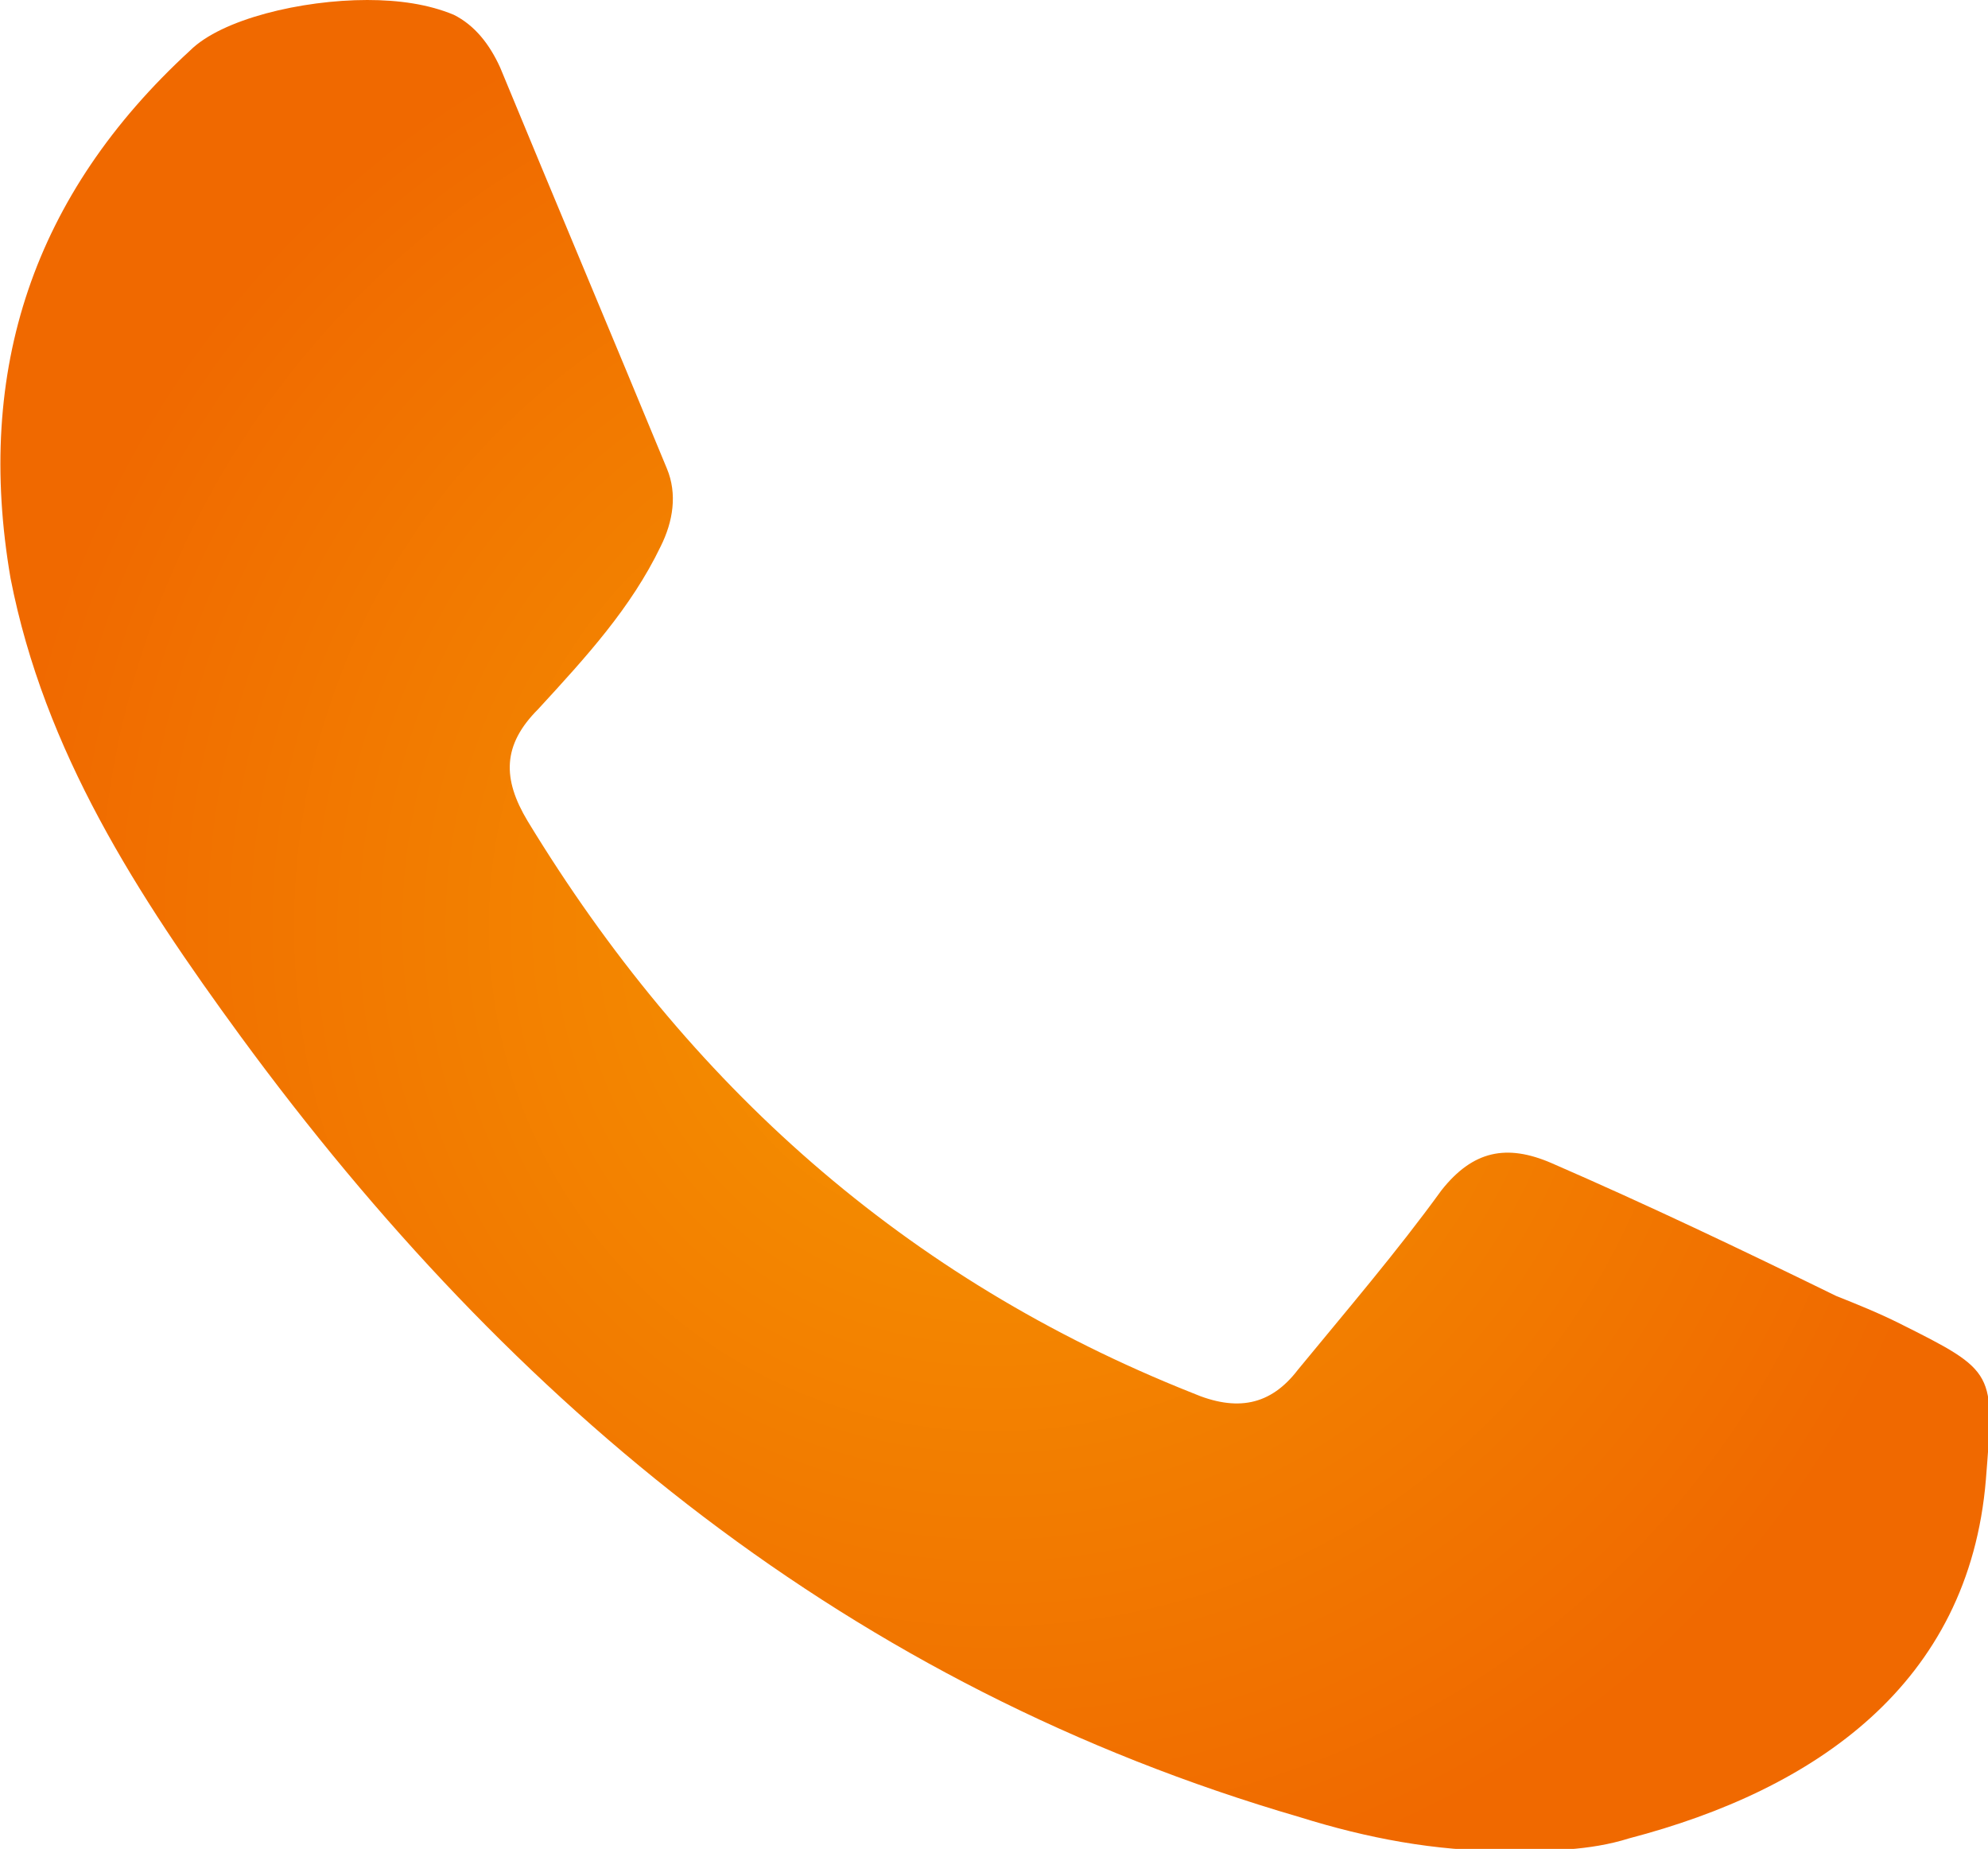 <?xml version="1.0" encoding="utf-8"?>
<!-- Generator: Adobe Illustrator 23.0.6, SVG Export Plug-In . SVG Version: 6.00 Build 0)  -->
<svg version="1.1" id="Ebene_1" xmlns="http://www.w3.org/2000/svg" xmlns:xlink="http://www.w3.org/1999/xlink" x="0px" y="0px"
	 viewBox="0 0 94.2 87.6" style="enable-background:new 0 0 94.2 87.6;" xml:space="preserve">
<style type="text/css">
	.st0{clip-path:url(#SVGID_2_);fill:url(#SVGID_3_);}
</style>
<g>
	<defs>
		<path id="SVGID_1_" d="M9,2.4c-7.4,6.8-10.2,15.1-8.5,25c1.6,8.2,6,15,10.9,21.7c12.9,17.6,28.9,30.8,50.2,37
			c3.2,1,6.4,1.6,9.7,1.6c2,0,4,0,5.9-0.6c8.8-2.3,16.1-7.3,16.9-17c0.4-5.1,0.5-5.1-4.1-7.4c-1-0.5-2-0.9-3-1.3
			c-4.5-2.2-8.9-4.3-13.5-6.3c-2.1-0.9-3.7-0.6-5.2,1.3c-2.1,2.9-4.5,5.7-6.8,8.5c-1.3,1.7-2.9,2-5,1.1
			c-13.6-5.4-23.9-14.6-31.5-27.1c-1.2-2-1.2-3.6,0.5-5.3c2.3-2.5,4.4-4.8,5.8-7.7c0.6-1.2,0.8-2.5,0.3-3.7
			c-2.6-6.3-5.3-12.7-7.9-19c-0.5-1.1-1.2-2-2.2-2.5C20.3,0.2,18.9,0,17.4,0C14.3,0,10.5,0.9,9,2.4"/>
	</defs>
	<clipPath id="SVGID_2_">
		<use xlink:href="#SVGID_1_"  style="overflow:visible;"/>
	</clipPath>
	
		<radialGradient id="SVGID_3_" cx="-46.678" cy="151.645" r="3.56" gradientTransform="matrix(13.227 0 0 -13.227 664.517 2049.677)" gradientUnits="userSpaceOnUse">
		<stop  offset="0" style="stop-color:#F59600"/>
		<stop  offset="1.846150e-02" style="stop-color:#F59600"/>
		<stop  offset="1" style="stop-color:#F06900"/>
	</radialGradient>
	<rect x="-1.2" y="0" class="st0" width="95.7" height="87.6"/>
</g>
</svg>
